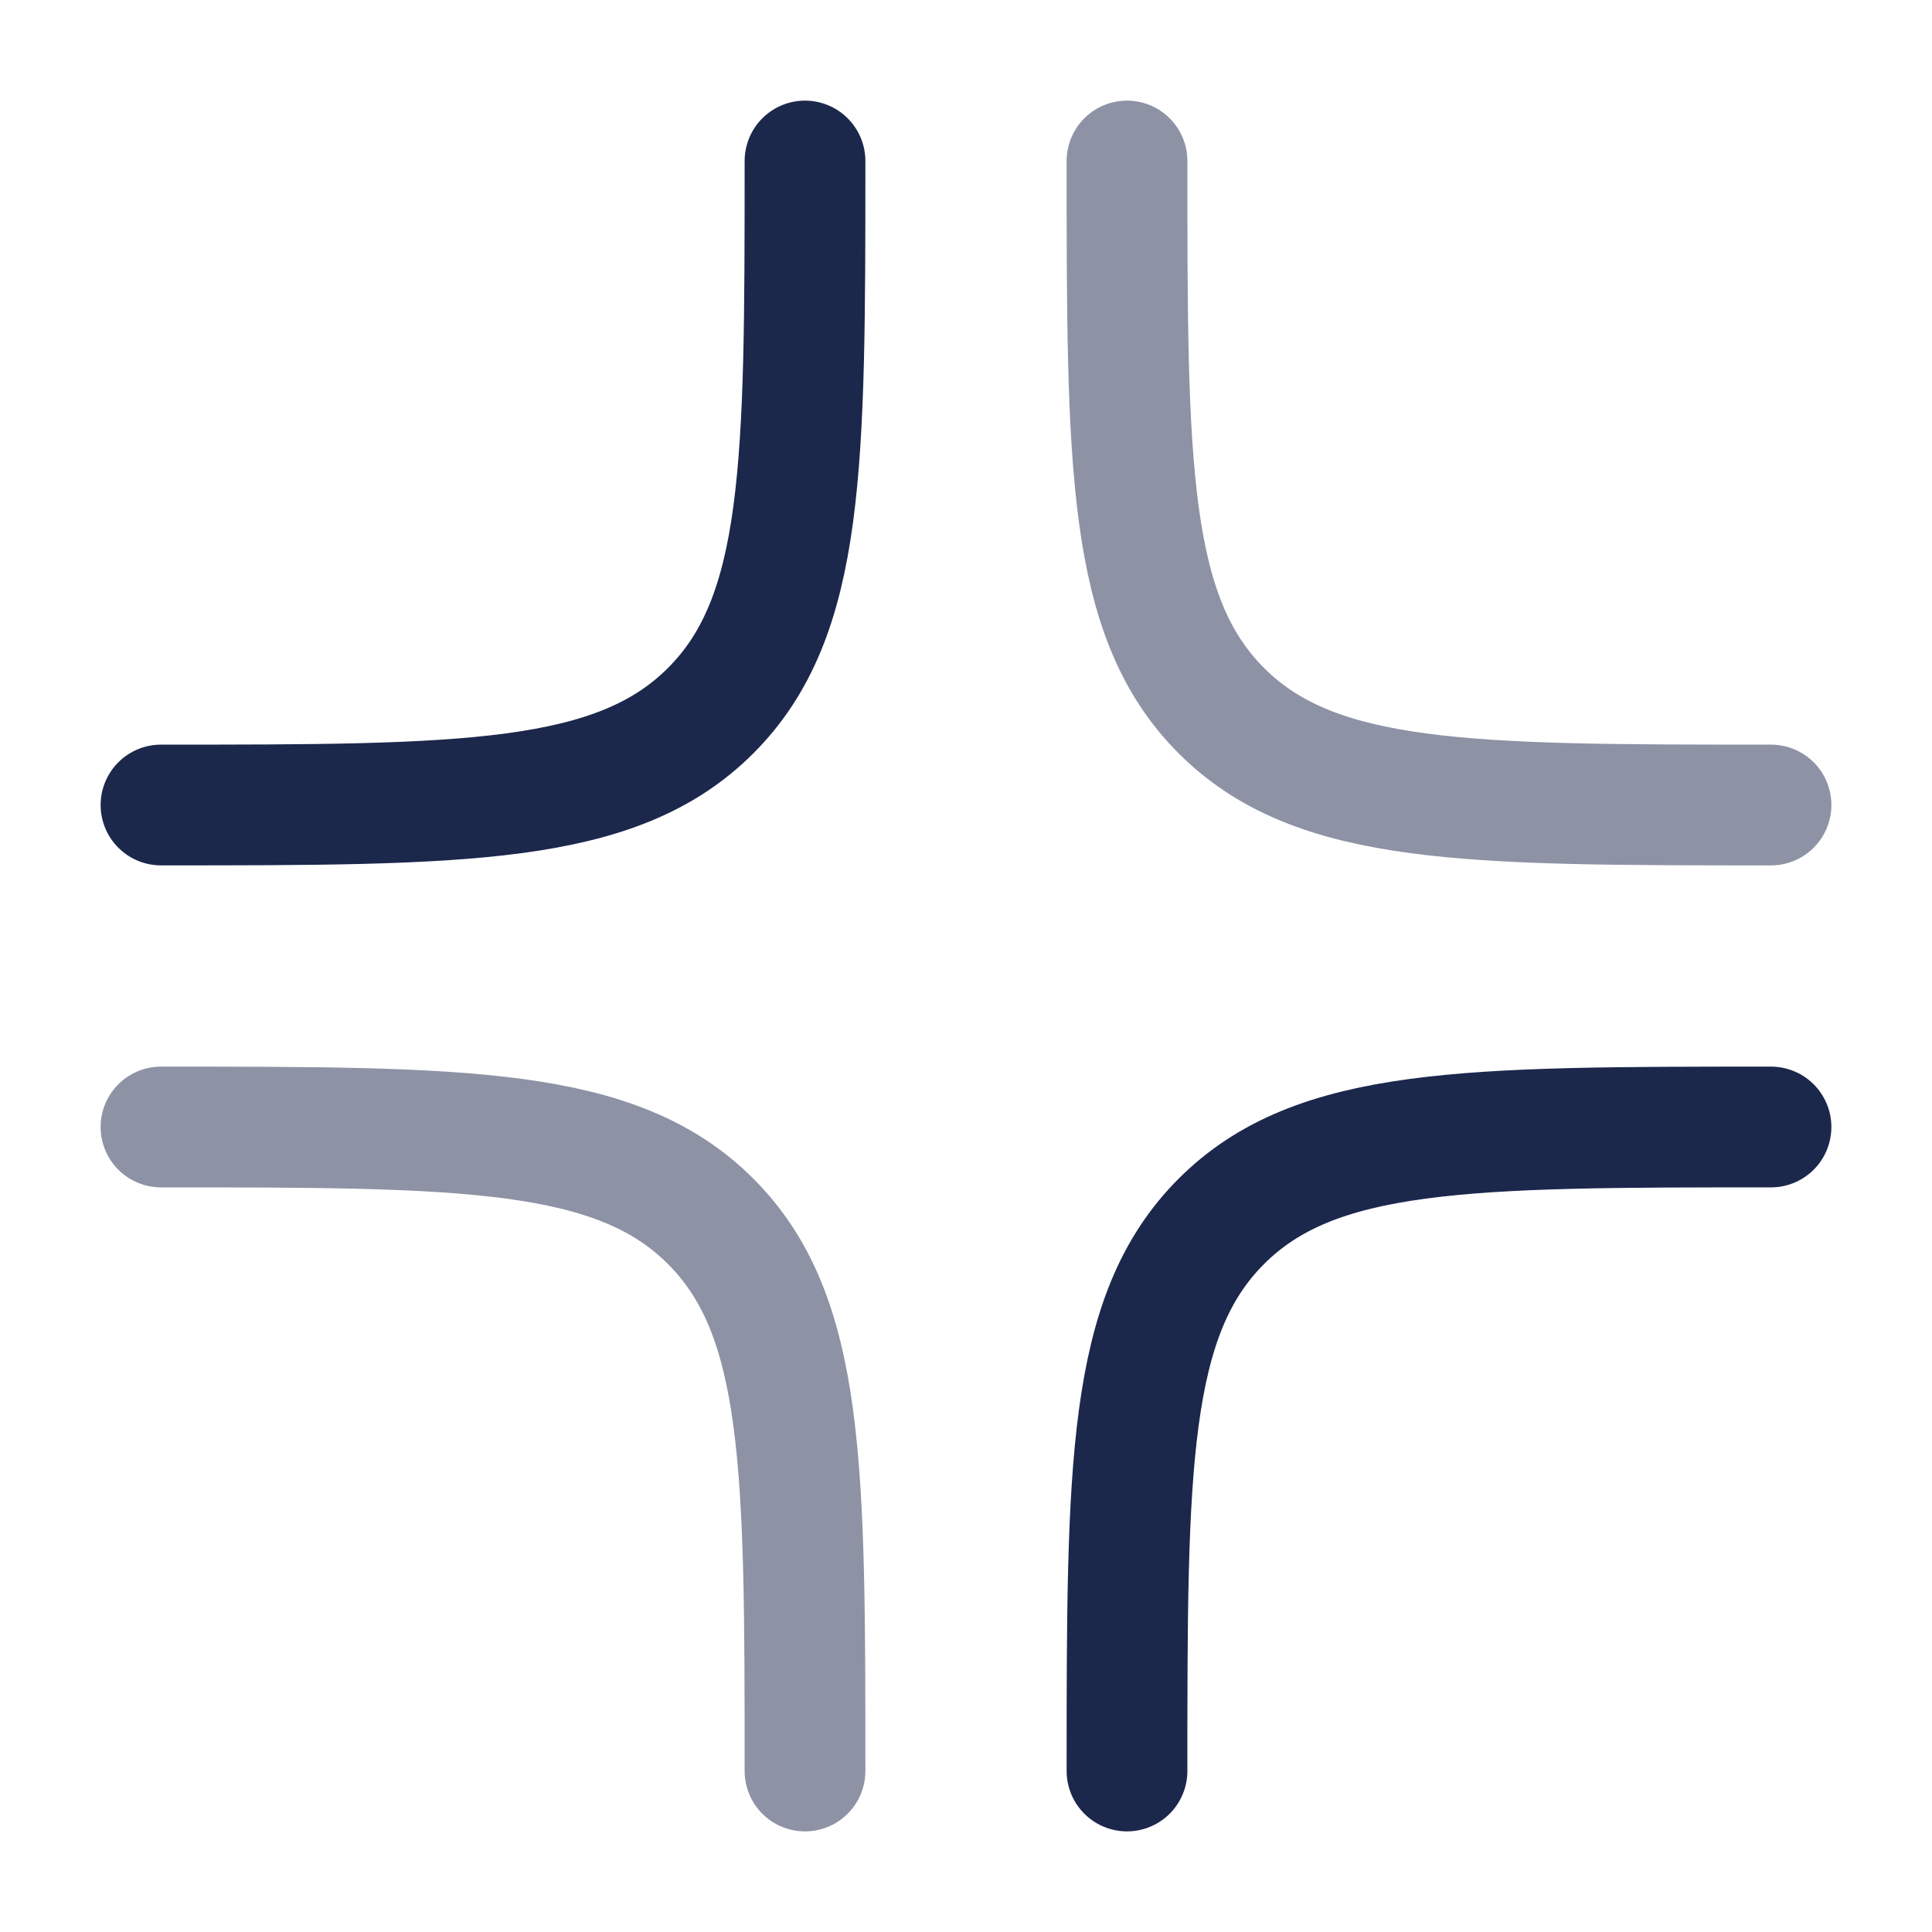 <?xml version="1.0" encoding="utf-8"?><!-- Скачано с сайта svg4.ru / Downloaded from svg4.ru -->
<svg width="800px" height="800px" viewBox="0 0 24 24" fill="none" xmlns="http://www.w3.org/2000/svg">
<path d="M14 22C14 18.229 14 16.343 15.172 15.172C16.343 14 18.229 14 22 14" stroke="#1C274C" stroke-width="1.5" stroke-linecap="round"/>
<path opacity="0.5" d="M2 14C5.771 14 7.657 14 8.828 15.172C10 16.343 10 18.229 10 22" stroke="#1C274C" stroke-width="1.5" stroke-linecap="round"/>
<path d="M2 10C5.771 10 7.657 10 8.828 8.828C10 7.657 10 5.771 10 2" stroke="#1C274C" stroke-width="1.5" stroke-linecap="round"/>
<path opacity="0.5" d="M22 10C18.229 10 16.343 10 15.172 8.828C14 7.657 14 5.771 14 2" stroke="#1C274C" stroke-width="1.5" stroke-linecap="round"/>
</svg>